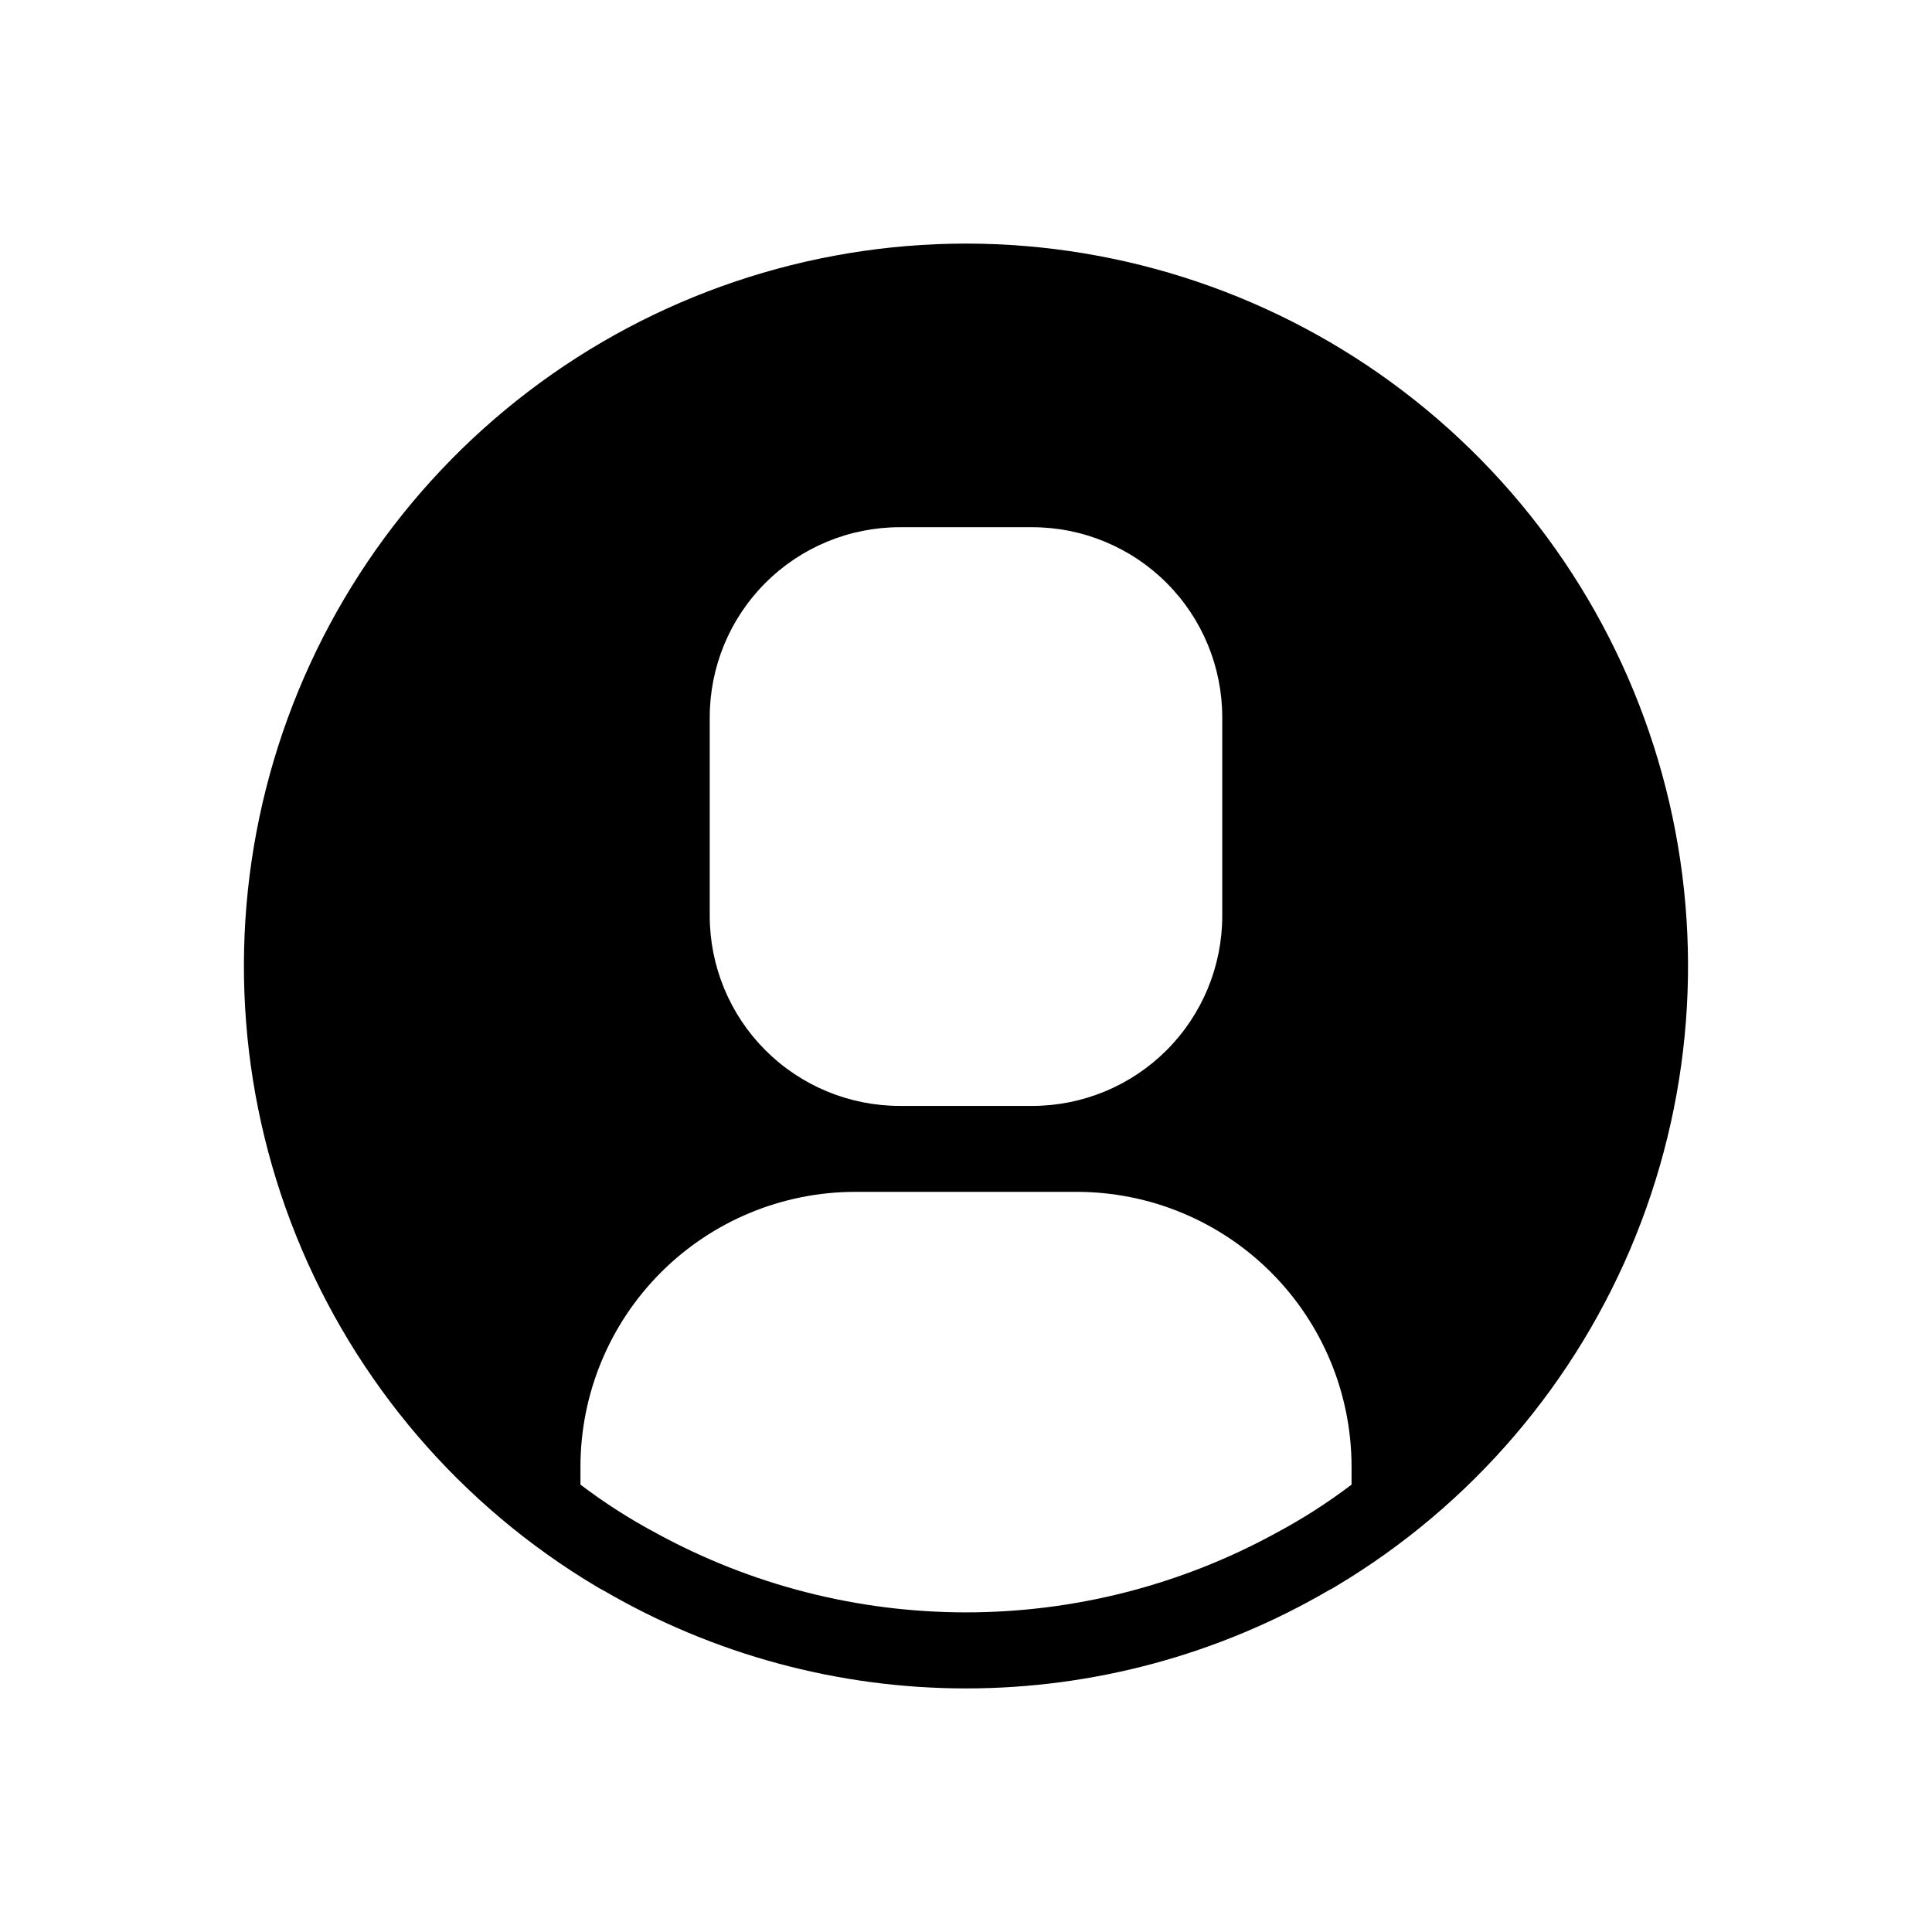 <?xml version="1.0" encoding="UTF-8"?>
<!-- Uploaded to: ICON Repo, www.svgrepo.com, Generator: ICON Repo Mixer Tools -->
<svg fill="#000000" width="800px" height="800px" version="1.1" viewBox="144 144 512 512" xmlns="http://www.w3.org/2000/svg">
 <path d="m400 208.55c-41.91 0.02-82.652 13.789-115.98 39.199-33.328 25.406-57.398 61.047-68.52 101.45-11.117 40.406-8.672 83.344 6.961 122.23 15.637 38.879 43.598 71.559 79.594 93.016 0.586 0.371 1.191 0.707 1.812 1.008 29.176 17.027 62.348 25.996 96.129 25.996 33.777 0 66.949-8.969 96.125-25.996 0.625-0.301 1.23-0.637 1.812-1.008 35.996-21.457 63.957-54.137 79.594-93.016 15.633-38.883 18.078-81.82 6.961-122.23-11.121-40.402-35.191-76.043-68.516-101.45-33.328-25.41-74.07-39.18-115.98-39.199zm-67.914 125.55c0-13.363 5.309-26.18 14.754-35.625 9.449-9.449 22.266-14.758 35.625-14.758h35.066c13.363 0 26.176 5.309 35.625 14.758 9.449 9.445 14.754 22.262 14.754 35.625v52.598c0 13.359-5.305 26.176-14.754 35.625-9.449 9.445-22.262 14.754-35.625 14.754h-35.066c-13.359 0-26.176-5.309-35.625-14.754-9.445-9.449-14.754-22.266-14.754-35.625zm170.09 203.34c-6.363 4.832-13.102 9.145-20.152 12.898-25.152 13.75-53.355 20.957-82.02 20.957-28.668 0-56.871-7.207-82.023-20.957-7.051-3.754-13.789-8.066-20.152-12.898v-4.836c0.027-19.285 7.703-37.777 21.34-51.414 13.637-13.637 32.125-21.309 51.41-21.336h58.848c19.285 0.027 37.773 7.699 51.41 21.336 13.641 13.637 21.312 32.129 21.34 51.414z"/>
</svg>